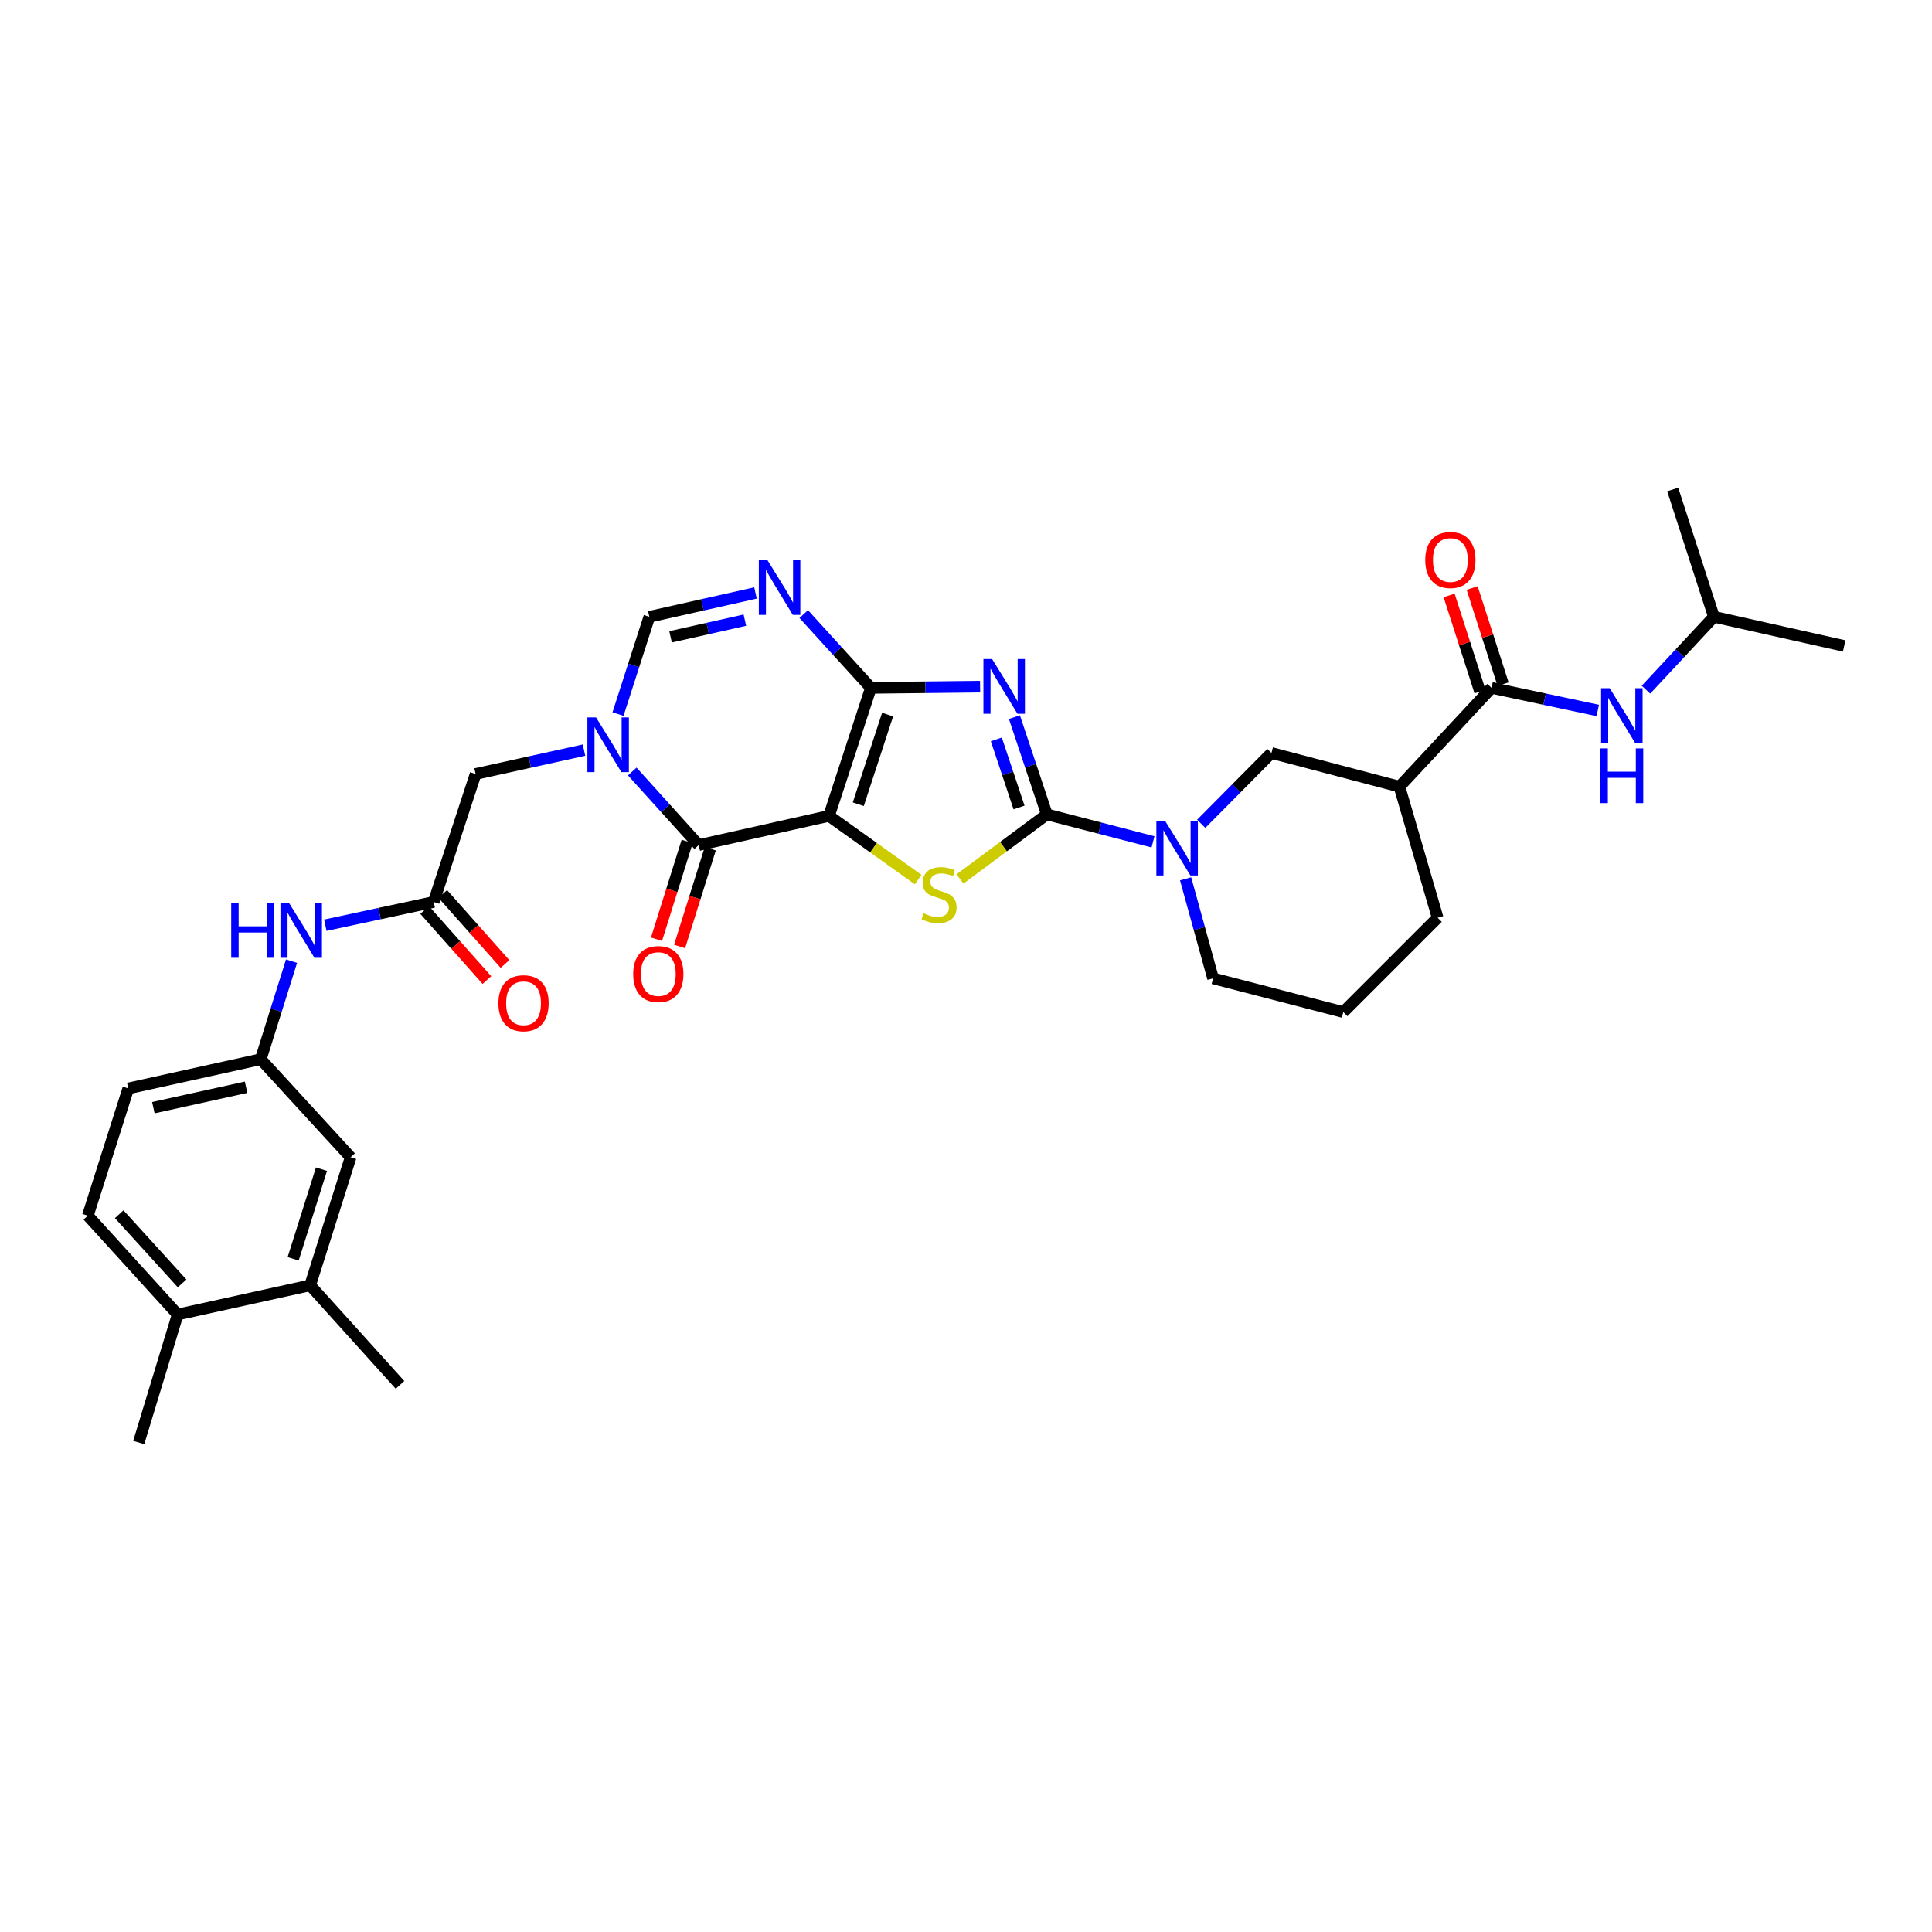 <?xml version='1.0' encoding='iso-8859-1'?>
<svg version='1.1' baseProfile='full'
              xmlns='http://www.w3.org/2000/svg'
                      xmlns:rdkit='http://www.rdkit.org/xml'
                      xmlns:xlink='http://www.w3.org/1999/xlink'
                  xml:space='preserve'
width='1000px' height='1000px' viewBox='0 0 1000 1000'>
<!-- END OF HEADER -->
<rect style='opacity:1.0;fill:#FFFFFF;stroke:none' width='1000' height='1000' x='0' y='0'> </rect>
<path class='bond-0' d='M 429.095,422.316 L 450.767,356.038' style='fill:none;fill-rule:evenodd;stroke:#000000;stroke-width:6px;stroke-linecap:butt;stroke-linejoin:miter;stroke-opacity:1' />
<path class='bond-0' d='M 444.252,416.268 L 459.423,369.874' style='fill:none;fill-rule:evenodd;stroke:#000000;stroke-width:6px;stroke-linecap:butt;stroke-linejoin:miter;stroke-opacity:1' />
<path class='bond-3' d='M 429.095,422.316 L 452.159,438.788' style='fill:none;fill-rule:evenodd;stroke:#000000;stroke-width:6px;stroke-linecap:butt;stroke-linejoin:miter;stroke-opacity:1' />
<path class='bond-3' d='M 452.159,438.788 L 475.223,455.261' style='fill:none;fill-rule:evenodd;stroke:#CCCC00;stroke-width:6px;stroke-linecap:butt;stroke-linejoin:miter;stroke-opacity:1' />
<path class='bond-4' d='M 429.095,422.316 L 361.662,437.418' style='fill:none;fill-rule:evenodd;stroke:#000000;stroke-width:6px;stroke-linecap:butt;stroke-linejoin:miter;stroke-opacity:1' />
<path class='bond-1' d='M 450.767,356.038 L 479.03,355.725' style='fill:none;fill-rule:evenodd;stroke:#000000;stroke-width:6px;stroke-linecap:butt;stroke-linejoin:miter;stroke-opacity:1' />
<path class='bond-1' d='M 479.03,355.725 L 507.294,355.411' style='fill:none;fill-rule:evenodd;stroke:#0000FF;stroke-width:6px;stroke-linecap:butt;stroke-linejoin:miter;stroke-opacity:1' />
<path class='bond-6' d='M 450.767,356.038 L 433.386,336.943' style='fill:none;fill-rule:evenodd;stroke:#000000;stroke-width:6px;stroke-linecap:butt;stroke-linejoin:miter;stroke-opacity:1' />
<path class='bond-6' d='M 433.386,336.943 L 416.006,317.847' style='fill:none;fill-rule:evenodd;stroke:#0000FF;stroke-width:6px;stroke-linecap:butt;stroke-linejoin:miter;stroke-opacity:1' />
<path class='bond-33' d='M 525.061,371.179 L 533.455,396.358' style='fill:none;fill-rule:evenodd;stroke:#0000FF;stroke-width:6px;stroke-linecap:butt;stroke-linejoin:miter;stroke-opacity:1' />
<path class='bond-33' d='M 533.455,396.358 L 541.849,421.536' style='fill:none;fill-rule:evenodd;stroke:#000000;stroke-width:6px;stroke-linecap:butt;stroke-linejoin:miter;stroke-opacity:1' />
<path class='bond-33' d='M 515.695,382.695 L 521.57,400.32' style='fill:none;fill-rule:evenodd;stroke:#0000FF;stroke-width:6px;stroke-linecap:butt;stroke-linejoin:miter;stroke-opacity:1' />
<path class='bond-33' d='M 521.57,400.32 L 527.446,417.945' style='fill:none;fill-rule:evenodd;stroke:#000000;stroke-width:6px;stroke-linecap:butt;stroke-linejoin:miter;stroke-opacity:1' />
<path class='bond-2' d='M 541.849,421.536 L 519.36,438.247' style='fill:none;fill-rule:evenodd;stroke:#000000;stroke-width:6px;stroke-linecap:butt;stroke-linejoin:miter;stroke-opacity:1' />
<path class='bond-2' d='M 519.36,438.247 L 496.871,454.957' style='fill:none;fill-rule:evenodd;stroke:#CCCC00;stroke-width:6px;stroke-linecap:butt;stroke-linejoin:miter;stroke-opacity:1' />
<path class='bond-7' d='M 541.849,421.536 L 569.321,428.643' style='fill:none;fill-rule:evenodd;stroke:#000000;stroke-width:6px;stroke-linecap:butt;stroke-linejoin:miter;stroke-opacity:1' />
<path class='bond-7' d='M 569.321,428.643 L 596.793,435.749' style='fill:none;fill-rule:evenodd;stroke:#0000FF;stroke-width:6px;stroke-linecap:butt;stroke-linejoin:miter;stroke-opacity:1' />
<path class='bond-5' d='M 361.662,437.418 L 344.463,418.373' style='fill:none;fill-rule:evenodd;stroke:#000000;stroke-width:6px;stroke-linecap:butt;stroke-linejoin:miter;stroke-opacity:1' />
<path class='bond-5' d='M 344.463,418.373 L 327.263,399.328' style='fill:none;fill-rule:evenodd;stroke:#0000FF;stroke-width:6px;stroke-linecap:butt;stroke-linejoin:miter;stroke-opacity:1' />
<path class='bond-16' d='M 355.685,435.543 L 347.746,460.847' style='fill:none;fill-rule:evenodd;stroke:#000000;stroke-width:6px;stroke-linecap:butt;stroke-linejoin:miter;stroke-opacity:1' />
<path class='bond-16' d='M 347.746,460.847 L 339.806,486.15' style='fill:none;fill-rule:evenodd;stroke:#FF0000;stroke-width:6px;stroke-linecap:butt;stroke-linejoin:miter;stroke-opacity:1' />
<path class='bond-16' d='M 367.638,439.294 L 359.699,464.597' style='fill:none;fill-rule:evenodd;stroke:#000000;stroke-width:6px;stroke-linecap:butt;stroke-linejoin:miter;stroke-opacity:1' />
<path class='bond-16' d='M 359.699,464.597 L 351.759,489.901' style='fill:none;fill-rule:evenodd;stroke:#FF0000;stroke-width:6px;stroke-linecap:butt;stroke-linejoin:miter;stroke-opacity:1' />
<path class='bond-8' d='M 319.891,369.599 L 327.991,344.424' style='fill:none;fill-rule:evenodd;stroke:#0000FF;stroke-width:6px;stroke-linecap:butt;stroke-linejoin:miter;stroke-opacity:1' />
<path class='bond-8' d='M 327.991,344.424 L 336.092,319.249' style='fill:none;fill-rule:evenodd;stroke:#000000;stroke-width:6px;stroke-linecap:butt;stroke-linejoin:miter;stroke-opacity:1' />
<path class='bond-13' d='M 302.278,388.254 L 274.229,394.438' style='fill:none;fill-rule:evenodd;stroke:#0000FF;stroke-width:6px;stroke-linecap:butt;stroke-linejoin:miter;stroke-opacity:1' />
<path class='bond-13' d='M 274.229,394.438 L 246.179,400.622' style='fill:none;fill-rule:evenodd;stroke:#000000;stroke-width:6px;stroke-linecap:butt;stroke-linejoin:miter;stroke-opacity:1' />
<path class='bond-34' d='M 391.043,306.917 L 363.568,313.083' style='fill:none;fill-rule:evenodd;stroke:#0000FF;stroke-width:6px;stroke-linecap:butt;stroke-linejoin:miter;stroke-opacity:1' />
<path class='bond-34' d='M 363.568,313.083 L 336.092,319.249' style='fill:none;fill-rule:evenodd;stroke:#000000;stroke-width:6px;stroke-linecap:butt;stroke-linejoin:miter;stroke-opacity:1' />
<path class='bond-34' d='M 385.544,320.99 L 366.311,325.307' style='fill:none;fill-rule:evenodd;stroke:#0000FF;stroke-width:6px;stroke-linecap:butt;stroke-linejoin:miter;stroke-opacity:1' />
<path class='bond-34' d='M 366.311,325.307 L 347.078,329.623' style='fill:none;fill-rule:evenodd;stroke:#000000;stroke-width:6px;stroke-linecap:butt;stroke-linejoin:miter;stroke-opacity:1' />
<path class='bond-11' d='M 621.748,426.399 L 639.922,408.072' style='fill:none;fill-rule:evenodd;stroke:#0000FF;stroke-width:6px;stroke-linecap:butt;stroke-linejoin:miter;stroke-opacity:1' />
<path class='bond-11' d='M 639.922,408.072 L 658.097,389.744' style='fill:none;fill-rule:evenodd;stroke:#000000;stroke-width:6px;stroke-linecap:butt;stroke-linejoin:miter;stroke-opacity:1' />
<path class='bond-25' d='M 613.666,454.886 L 620.775,480.637' style='fill:none;fill-rule:evenodd;stroke:#0000FF;stroke-width:6px;stroke-linecap:butt;stroke-linejoin:miter;stroke-opacity:1' />
<path class='bond-25' d='M 620.775,480.637 L 627.885,506.389' style='fill:none;fill-rule:evenodd;stroke:#000000;stroke-width:6px;stroke-linecap:butt;stroke-linejoin:miter;stroke-opacity:1' />
<path class='bond-9' d='M 772.027,356.038 L 724.36,407.185' style='fill:none;fill-rule:evenodd;stroke:#000000;stroke-width:6px;stroke-linecap:butt;stroke-linejoin:miter;stroke-opacity:1' />
<path class='bond-14' d='M 772.027,356.038 L 799.512,361.885' style='fill:none;fill-rule:evenodd;stroke:#000000;stroke-width:6px;stroke-linecap:butt;stroke-linejoin:miter;stroke-opacity:1' />
<path class='bond-14' d='M 799.512,361.885 L 826.996,367.731' style='fill:none;fill-rule:evenodd;stroke:#0000FF;stroke-width:6px;stroke-linecap:butt;stroke-linejoin:miter;stroke-opacity:1' />
<path class='bond-19' d='M 777.99,354.12 L 769.985,329.239' style='fill:none;fill-rule:evenodd;stroke:#000000;stroke-width:6px;stroke-linecap:butt;stroke-linejoin:miter;stroke-opacity:1' />
<path class='bond-19' d='M 769.985,329.239 L 761.981,304.357' style='fill:none;fill-rule:evenodd;stroke:#FF0000;stroke-width:6px;stroke-linecap:butt;stroke-linejoin:miter;stroke-opacity:1' />
<path class='bond-19' d='M 766.064,357.957 L 758.06,333.075' style='fill:none;fill-rule:evenodd;stroke:#000000;stroke-width:6px;stroke-linecap:butt;stroke-linejoin:miter;stroke-opacity:1' />
<path class='bond-19' d='M 758.06,333.075 L 750.055,308.194' style='fill:none;fill-rule:evenodd;stroke:#FF0000;stroke-width:6px;stroke-linecap:butt;stroke-linejoin:miter;stroke-opacity:1' />
<path class='bond-10' d='M 724.36,407.185 L 658.097,389.744' style='fill:none;fill-rule:evenodd;stroke:#000000;stroke-width:6px;stroke-linecap:butt;stroke-linejoin:miter;stroke-opacity:1' />
<path class='bond-35' d='M 724.36,407.185 L 744.119,475.029' style='fill:none;fill-rule:evenodd;stroke:#000000;stroke-width:6px;stroke-linecap:butt;stroke-linejoin:miter;stroke-opacity:1' />
<path class='bond-12' d='M 224.479,466.858 L 246.179,400.622' style='fill:none;fill-rule:evenodd;stroke:#000000;stroke-width:6px;stroke-linecap:butt;stroke-linejoin:miter;stroke-opacity:1' />
<path class='bond-15' d='M 224.479,466.858 L 196.435,472.883' style='fill:none;fill-rule:evenodd;stroke:#000000;stroke-width:6px;stroke-linecap:butt;stroke-linejoin:miter;stroke-opacity:1' />
<path class='bond-15' d='M 196.435,472.883 L 168.392,478.907' style='fill:none;fill-rule:evenodd;stroke:#0000FF;stroke-width:6px;stroke-linecap:butt;stroke-linejoin:miter;stroke-opacity:1' />
<path class='bond-22' d='M 219.797,471.019 L 235.909,489.149' style='fill:none;fill-rule:evenodd;stroke:#000000;stroke-width:6px;stroke-linecap:butt;stroke-linejoin:miter;stroke-opacity:1' />
<path class='bond-22' d='M 235.909,489.149 L 252.021,507.279' style='fill:none;fill-rule:evenodd;stroke:#FF0000;stroke-width:6px;stroke-linecap:butt;stroke-linejoin:miter;stroke-opacity:1' />
<path class='bond-22' d='M 229.161,462.697 L 245.273,480.827' style='fill:none;fill-rule:evenodd;stroke:#000000;stroke-width:6px;stroke-linecap:butt;stroke-linejoin:miter;stroke-opacity:1' />
<path class='bond-22' d='M 245.273,480.827 L 261.385,498.957' style='fill:none;fill-rule:evenodd;stroke:#FF0000;stroke-width:6px;stroke-linecap:butt;stroke-linejoin:miter;stroke-opacity:1' />
<path class='bond-27' d='M 851.947,356.983 L 869.53,338.116' style='fill:none;fill-rule:evenodd;stroke:#0000FF;stroke-width:6px;stroke-linecap:butt;stroke-linejoin:miter;stroke-opacity:1' />
<path class='bond-27' d='M 869.53,338.116 L 887.113,319.249' style='fill:none;fill-rule:evenodd;stroke:#000000;stroke-width:6px;stroke-linecap:butt;stroke-linejoin:miter;stroke-opacity:1' />
<path class='bond-18' d='M 150.901,497.498 L 142.929,522.875' style='fill:none;fill-rule:evenodd;stroke:#0000FF;stroke-width:6px;stroke-linecap:butt;stroke-linejoin:miter;stroke-opacity:1' />
<path class='bond-18' d='M 142.929,522.875 L 134.956,548.252' style='fill:none;fill-rule:evenodd;stroke:#000000;stroke-width:6px;stroke-linecap:butt;stroke-linejoin:miter;stroke-opacity:1' />
<path class='bond-17' d='M 160.54,665.286 L 181.482,599.002' style='fill:none;fill-rule:evenodd;stroke:#000000;stroke-width:6px;stroke-linecap:butt;stroke-linejoin:miter;stroke-opacity:1' />
<path class='bond-17' d='M 151.736,651.569 L 166.395,605.17' style='fill:none;fill-rule:evenodd;stroke:#000000;stroke-width:6px;stroke-linecap:butt;stroke-linejoin:miter;stroke-opacity:1' />
<path class='bond-29' d='M 160.54,665.286 L 207.045,716.816' style='fill:none;fill-rule:evenodd;stroke:#000000;stroke-width:6px;stroke-linecap:butt;stroke-linejoin:miter;stroke-opacity:1' />
<path class='bond-36' d='M 160.54,665.286 L 91.959,680.382' style='fill:none;fill-rule:evenodd;stroke:#000000;stroke-width:6px;stroke-linecap:butt;stroke-linejoin:miter;stroke-opacity:1' />
<path class='bond-20' d='M 134.956,548.252 L 181.482,599.002' style='fill:none;fill-rule:evenodd;stroke:#000000;stroke-width:6px;stroke-linecap:butt;stroke-linejoin:miter;stroke-opacity:1' />
<path class='bond-24' d='M 134.956,548.252 L 66.396,563.368' style='fill:none;fill-rule:evenodd;stroke:#000000;stroke-width:6px;stroke-linecap:butt;stroke-linejoin:miter;stroke-opacity:1' />
<path class='bond-24' d='M 127.37,562.753 L 79.378,573.334' style='fill:none;fill-rule:evenodd;stroke:#000000;stroke-width:6px;stroke-linecap:butt;stroke-linejoin:miter;stroke-opacity:1' />
<path class='bond-21' d='M 91.959,680.382 L 45.455,629.235' style='fill:none;fill-rule:evenodd;stroke:#000000;stroke-width:6px;stroke-linecap:butt;stroke-linejoin:miter;stroke-opacity:1' />
<path class='bond-21' d='M 94.252,664.282 L 61.699,628.479' style='fill:none;fill-rule:evenodd;stroke:#000000;stroke-width:6px;stroke-linecap:butt;stroke-linejoin:miter;stroke-opacity:1' />
<path class='bond-30' d='M 91.959,680.382 L 71.804,746.645' style='fill:none;fill-rule:evenodd;stroke:#000000;stroke-width:6px;stroke-linecap:butt;stroke-linejoin:miter;stroke-opacity:1' />
<path class='bond-23' d='M 45.455,629.235 L 66.396,563.368' style='fill:none;fill-rule:evenodd;stroke:#000000;stroke-width:6px;stroke-linecap:butt;stroke-linejoin:miter;stroke-opacity:1' />
<path class='bond-28' d='M 627.885,506.389 L 695.296,523.851' style='fill:none;fill-rule:evenodd;stroke:#000000;stroke-width:6px;stroke-linecap:butt;stroke-linejoin:miter;stroke-opacity:1' />
<path class='bond-26' d='M 744.119,475.029 L 695.296,523.851' style='fill:none;fill-rule:evenodd;stroke:#000000;stroke-width:6px;stroke-linecap:butt;stroke-linejoin:miter;stroke-opacity:1' />
<path class='bond-31' d='M 887.113,319.249 L 865.795,253.355' style='fill:none;fill-rule:evenodd;stroke:#000000;stroke-width:6px;stroke-linecap:butt;stroke-linejoin:miter;stroke-opacity:1' />
<path class='bond-32' d='M 887.113,319.249 L 954.545,334.345' style='fill:none;fill-rule:evenodd;stroke:#000000;stroke-width:6px;stroke-linecap:butt;stroke-linejoin:miter;stroke-opacity:1' />
<path  class='atom-2' d='M 513.499 341.113
L 522.779 356.113
Q 523.699 357.593, 525.179 360.273
Q 526.659 362.953, 526.739 363.113
L 526.739 341.113
L 530.499 341.113
L 530.499 369.433
L 526.619 369.433
L 516.659 353.033
Q 515.499 351.113, 514.259 348.913
Q 513.059 346.713, 512.699 346.033
L 512.699 369.433
L 509.019 369.433
L 509.019 341.113
L 513.499 341.113
' fill='#0000FF'/>
<path  class='atom-4' d='M 478.053 472.715
Q 478.373 472.835, 479.693 473.395
Q 481.013 473.955, 482.453 474.315
Q 483.933 474.635, 485.373 474.635
Q 488.053 474.635, 489.613 473.355
Q 491.173 472.035, 491.173 469.755
Q 491.173 468.195, 490.373 467.235
Q 489.613 466.275, 488.413 465.755
Q 487.213 465.235, 485.213 464.635
Q 482.693 463.875, 481.173 463.155
Q 479.693 462.435, 478.613 460.915
Q 477.573 459.395, 477.573 456.835
Q 477.573 453.275, 479.973 451.075
Q 482.413 448.875, 487.213 448.875
Q 490.493 448.875, 494.213 450.435
L 493.293 453.515
Q 489.893 452.115, 487.333 452.115
Q 484.573 452.115, 483.053 453.275
Q 481.533 454.395, 481.573 456.355
Q 481.573 457.875, 482.333 458.795
Q 483.133 459.715, 484.253 460.235
Q 485.413 460.755, 487.333 461.355
Q 489.893 462.155, 491.413 462.955
Q 492.933 463.755, 494.013 465.395
Q 495.133 466.995, 495.133 469.755
Q 495.133 473.675, 492.493 475.795
Q 489.893 477.875, 485.533 477.875
Q 483.013 477.875, 481.093 477.315
Q 479.213 476.795, 476.973 475.875
L 478.053 472.715
' fill='#CCCC00'/>
<path  class='atom-6' d='M 308.514 371.339
L 317.794 386.339
Q 318.714 387.819, 320.194 390.499
Q 321.674 393.179, 321.754 393.339
L 321.754 371.339
L 325.514 371.339
L 325.514 399.659
L 321.634 399.659
L 311.674 383.259
Q 310.514 381.339, 309.274 379.139
Q 308.074 376.939, 307.714 376.259
L 307.714 399.659
L 304.034 399.659
L 304.034 371.339
L 308.514 371.339
' fill='#0000FF'/>
<path  class='atom-7' d='M 397.251 289.959
L 406.531 304.959
Q 407.451 306.439, 408.931 309.119
Q 410.411 311.799, 410.491 311.959
L 410.491 289.959
L 414.251 289.959
L 414.251 318.279
L 410.371 318.279
L 400.411 301.879
Q 399.251 299.959, 398.011 297.759
Q 396.811 295.559, 396.451 294.879
L 396.451 318.279
L 392.771 318.279
L 392.771 289.959
L 397.251 289.959
' fill='#0000FF'/>
<path  class='atom-8' d='M 603.014 424.817
L 612.294 439.817
Q 613.214 441.297, 614.694 443.977
Q 616.174 446.657, 616.254 446.817
L 616.254 424.817
L 620.014 424.817
L 620.014 453.137
L 616.134 453.137
L 606.174 436.737
Q 605.014 434.817, 603.774 432.617
Q 602.574 430.417, 602.214 429.737
L 602.214 453.137
L 598.534 453.137
L 598.534 424.817
L 603.014 424.817
' fill='#0000FF'/>
<path  class='atom-15' d='M 833.2 356.222
L 842.48 371.222
Q 843.4 372.702, 844.88 375.382
Q 846.36 378.062, 846.44 378.222
L 846.44 356.222
L 850.2 356.222
L 850.2 384.542
L 846.32 384.542
L 836.36 368.142
Q 835.2 366.222, 833.96 364.022
Q 832.76 361.822, 832.4 361.142
L 832.4 384.542
L 828.72 384.542
L 828.72 356.222
L 833.2 356.222
' fill='#0000FF'/>
<path  class='atom-15' d='M 828.38 387.374
L 832.22 387.374
L 832.22 399.414
L 846.7 399.414
L 846.7 387.374
L 850.54 387.374
L 850.54 415.694
L 846.7 415.694
L 846.7 402.614
L 832.22 402.614
L 832.22 415.694
L 828.38 415.694
L 828.38 387.374
' fill='#0000FF'/>
<path  class='atom-16' d='M 119.678 467.432
L 123.518 467.432
L 123.518 479.472
L 137.998 479.472
L 137.998 467.432
L 141.838 467.432
L 141.838 495.752
L 137.998 495.752
L 137.998 482.672
L 123.518 482.672
L 123.518 495.752
L 119.678 495.752
L 119.678 467.432
' fill='#0000FF'/>
<path  class='atom-16' d='M 149.638 467.432
L 158.918 482.432
Q 159.838 483.912, 161.318 486.592
Q 162.798 489.272, 162.878 489.432
L 162.878 467.432
L 166.638 467.432
L 166.638 495.752
L 162.758 495.752
L 152.798 479.352
Q 151.638 477.432, 150.398 475.232
Q 149.198 473.032, 148.838 472.352
L 148.838 495.752
L 145.158 495.752
L 145.158 467.432
L 149.638 467.432
' fill='#0000FF'/>
<path  class='atom-17' d='M 327.741 504.172
Q 327.741 497.372, 331.101 493.572
Q 334.461 489.772, 340.741 489.772
Q 347.021 489.772, 350.381 493.572
Q 353.741 497.372, 353.741 504.172
Q 353.741 511.052, 350.341 514.972
Q 346.941 518.852, 340.741 518.852
Q 334.501 518.852, 331.101 514.972
Q 327.741 511.092, 327.741 504.172
M 340.741 515.652
Q 345.061 515.652, 347.381 512.772
Q 349.741 509.852, 349.741 504.172
Q 349.741 498.612, 347.381 495.812
Q 345.061 492.972, 340.741 492.972
Q 336.421 492.972, 334.061 495.772
Q 331.741 498.572, 331.741 504.172
Q 331.741 509.892, 334.061 512.772
Q 336.421 515.652, 340.741 515.652
' fill='#FF0000'/>
<path  class='atom-20' d='M 737.71 289.855
Q 737.71 283.055, 741.07 279.255
Q 744.43 275.455, 750.71 275.455
Q 756.99 275.455, 760.35 279.255
Q 763.71 283.055, 763.71 289.855
Q 763.71 296.735, 760.31 300.655
Q 756.91 304.535, 750.71 304.535
Q 744.47 304.535, 741.07 300.655
Q 737.71 296.775, 737.71 289.855
M 750.71 301.335
Q 755.03 301.335, 757.35 298.455
Q 759.71 295.535, 759.71 289.855
Q 759.71 284.295, 757.35 281.495
Q 755.03 278.655, 750.71 278.655
Q 746.39 278.655, 744.03 281.455
Q 741.71 284.255, 741.71 289.855
Q 741.71 295.575, 744.03 298.455
Q 746.39 301.335, 750.71 301.335
' fill='#FF0000'/>
<path  class='atom-23' d='M 257.984 519.268
Q 257.984 512.468, 261.344 508.668
Q 264.704 504.868, 270.984 504.868
Q 277.264 504.868, 280.624 508.668
Q 283.984 512.468, 283.984 519.268
Q 283.984 526.148, 280.584 530.068
Q 277.184 533.948, 270.984 533.948
Q 264.744 533.948, 261.344 530.068
Q 257.984 526.188, 257.984 519.268
M 270.984 530.748
Q 275.304 530.748, 277.624 527.868
Q 279.984 524.948, 279.984 519.268
Q 279.984 513.708, 277.624 510.908
Q 275.304 508.068, 270.984 508.068
Q 266.664 508.068, 264.304 510.868
Q 261.984 513.668, 261.984 519.268
Q 261.984 524.988, 264.304 527.868
Q 266.664 530.748, 270.984 530.748
' fill='#FF0000'/>
</svg>
